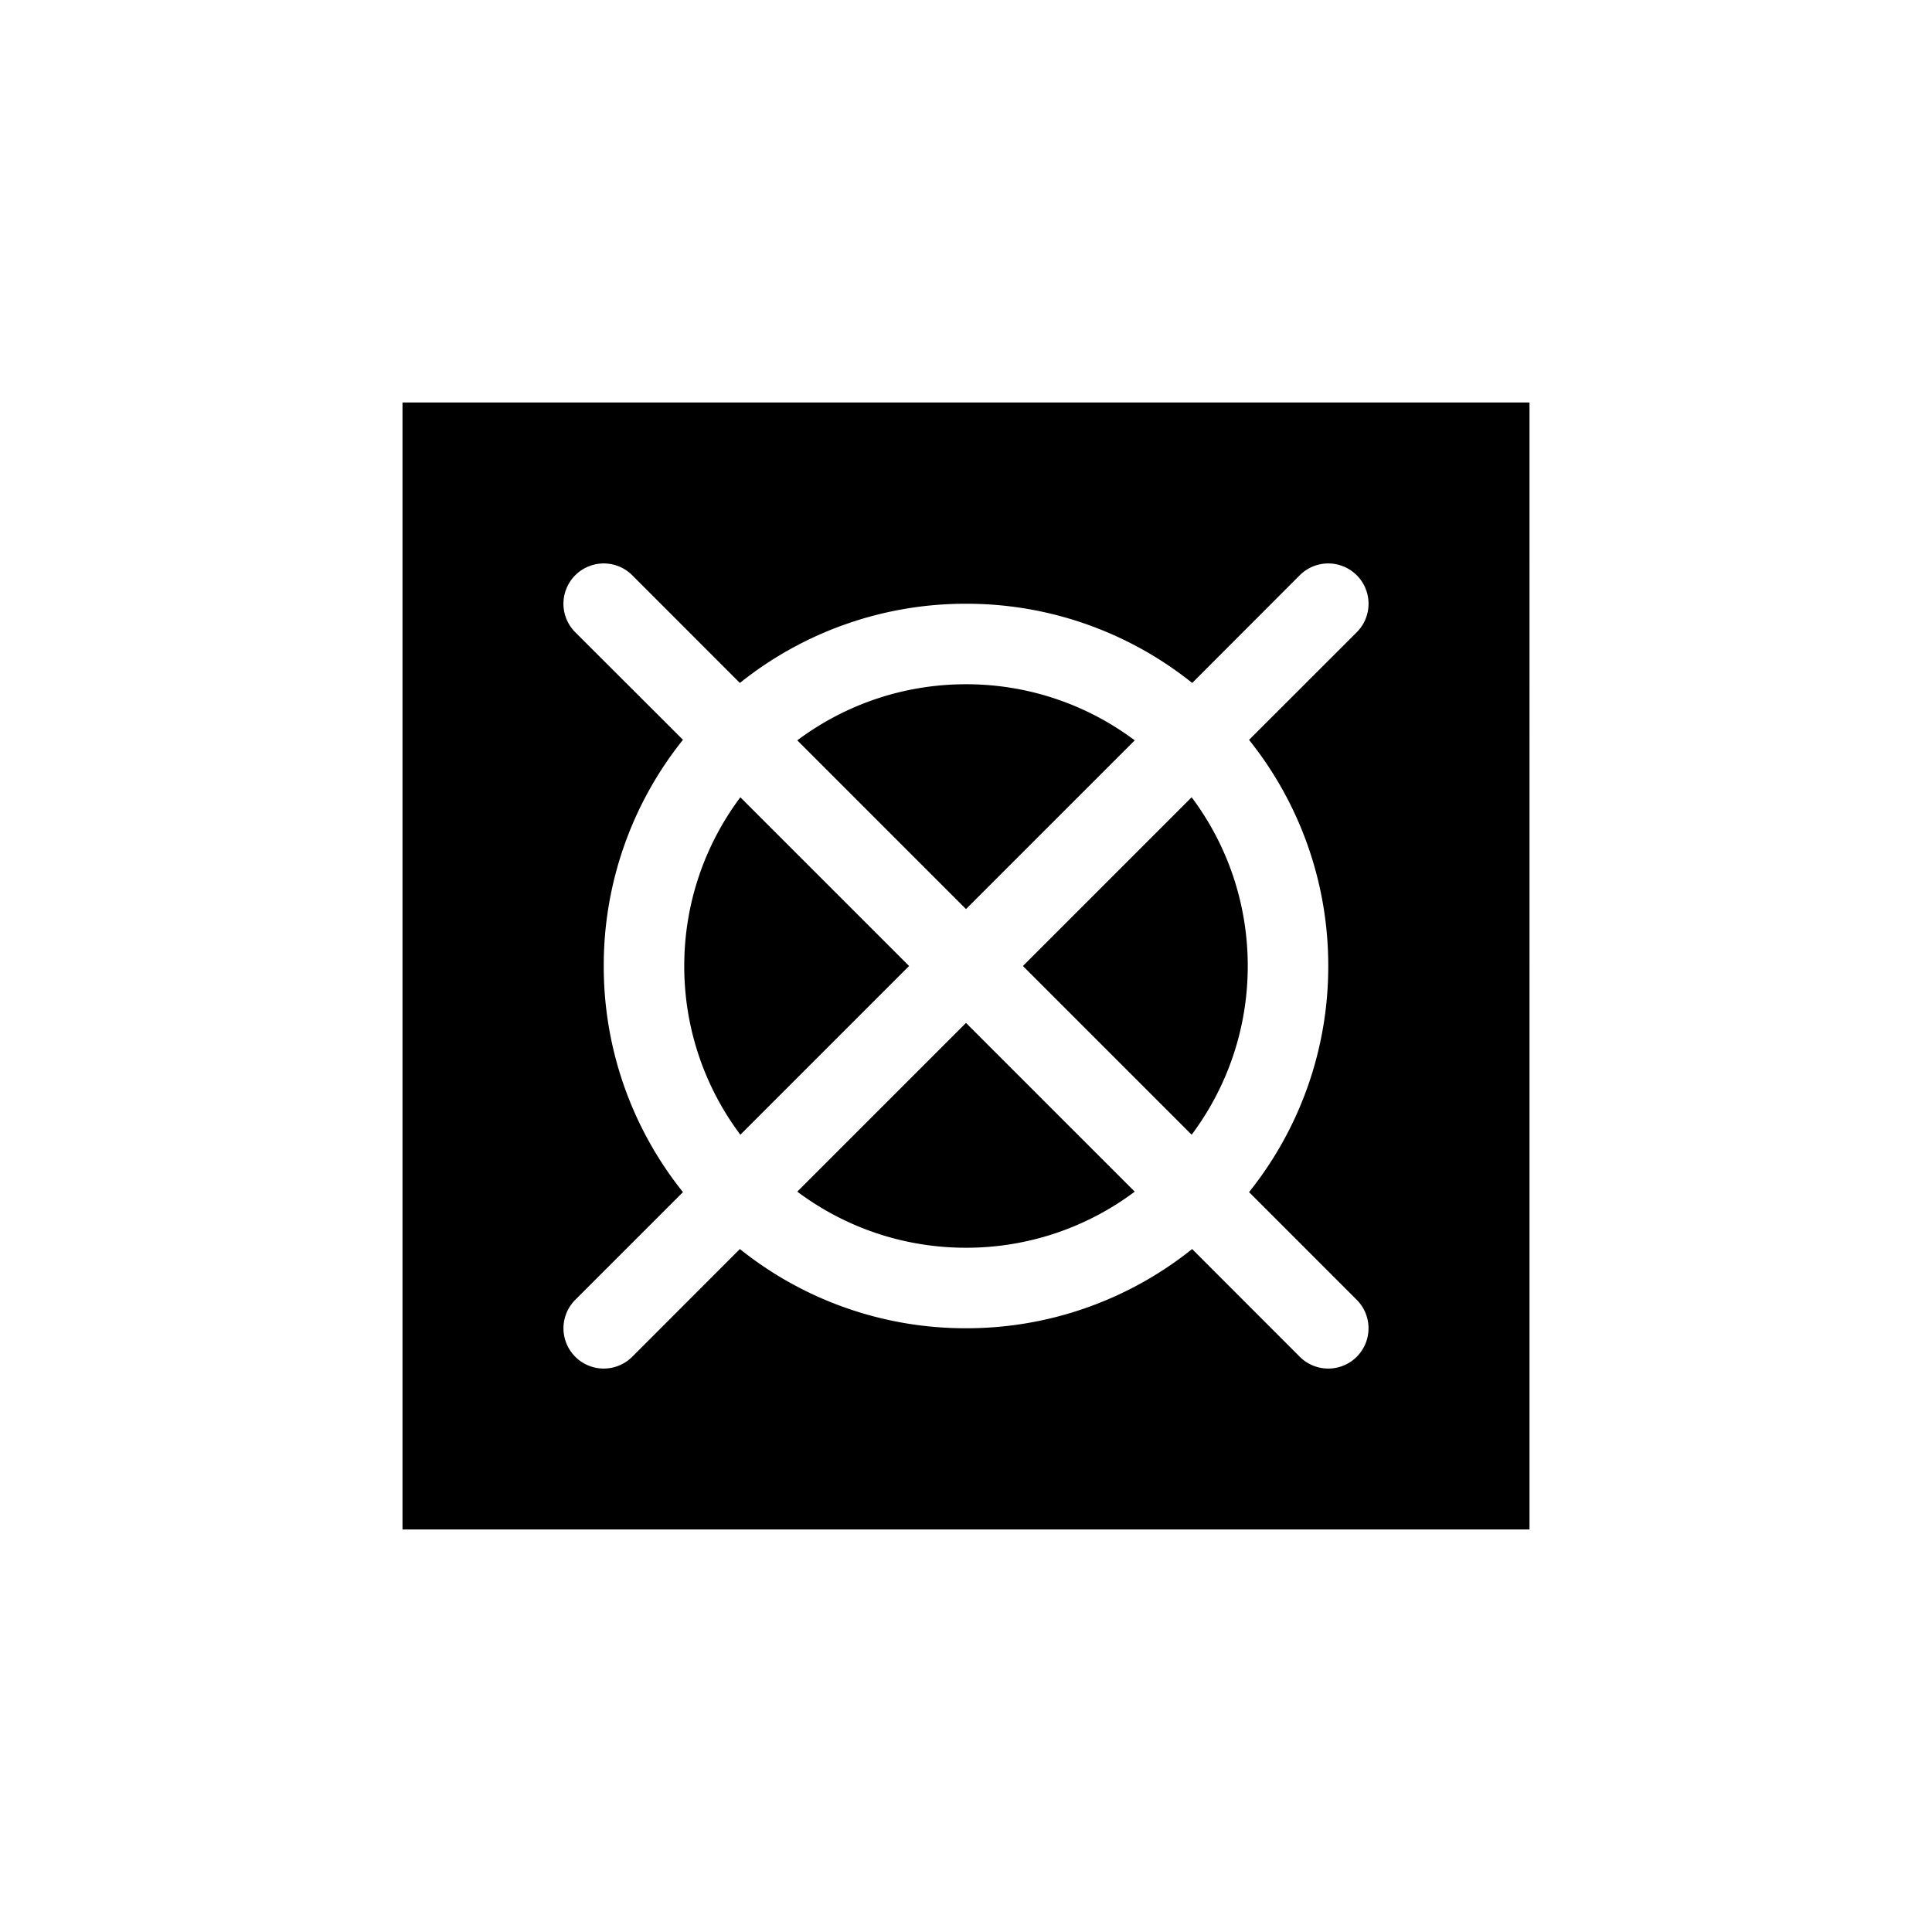 <?xml version="1.0" encoding="utf-8"?>
<!-- Generator: www.svgicons.com -->
<svg xmlns="http://www.w3.org/2000/svg" width="800" height="800" viewBox="0 0 24 24">
<path fill="currentColor" d="M8.5 12c0-.786.26-1.512.697-2.096L11.293 12l-2.096 2.096A3.484 3.484 0 0 1 8.5 12m5.596-2.803A3.484 3.484 0 0 0 12 8.5c-.786 0-1.512.26-2.096.697L12 11.293zM12 12.707l2.096 2.096A3.484 3.484 0 0 1 12 15.5c-.786 0-1.512-.26-2.096-.697zm.707-.707l2.096-2.096c.438.584.697 1.31.697 2.096s-.26 1.512-.697 2.096z"/><path fill="currentColor" fill-rule="evenodd" d="M19 5H5v14h14zM8.484 14.809l-1.338 1.338a.5.5 0 1 0 .708.707l1.337-1.338A4.48 4.48 0 0 0 12 16.5a4.48 4.48 0 0 0 2.809-.984l1.337 1.338a.5.5 0 0 0 .708-.707l-1.338-1.338A4.48 4.48 0 0 0 16.5 12a4.481 4.481 0 0 0-.984-2.809l1.338-1.337a.5.5 0 0 0-.708-.708L14.81 8.484A4.48 4.48 0 0 0 12 7.5a4.481 4.481 0 0 0-2.809.984L7.854 7.146a.5.5 0 1 0-.708.708L8.484 9.19A4.481 4.481 0 0 0 7.5 12a4.48 4.48 0 0 0 .984 2.809" clip-rule="evenodd"/>
</svg>